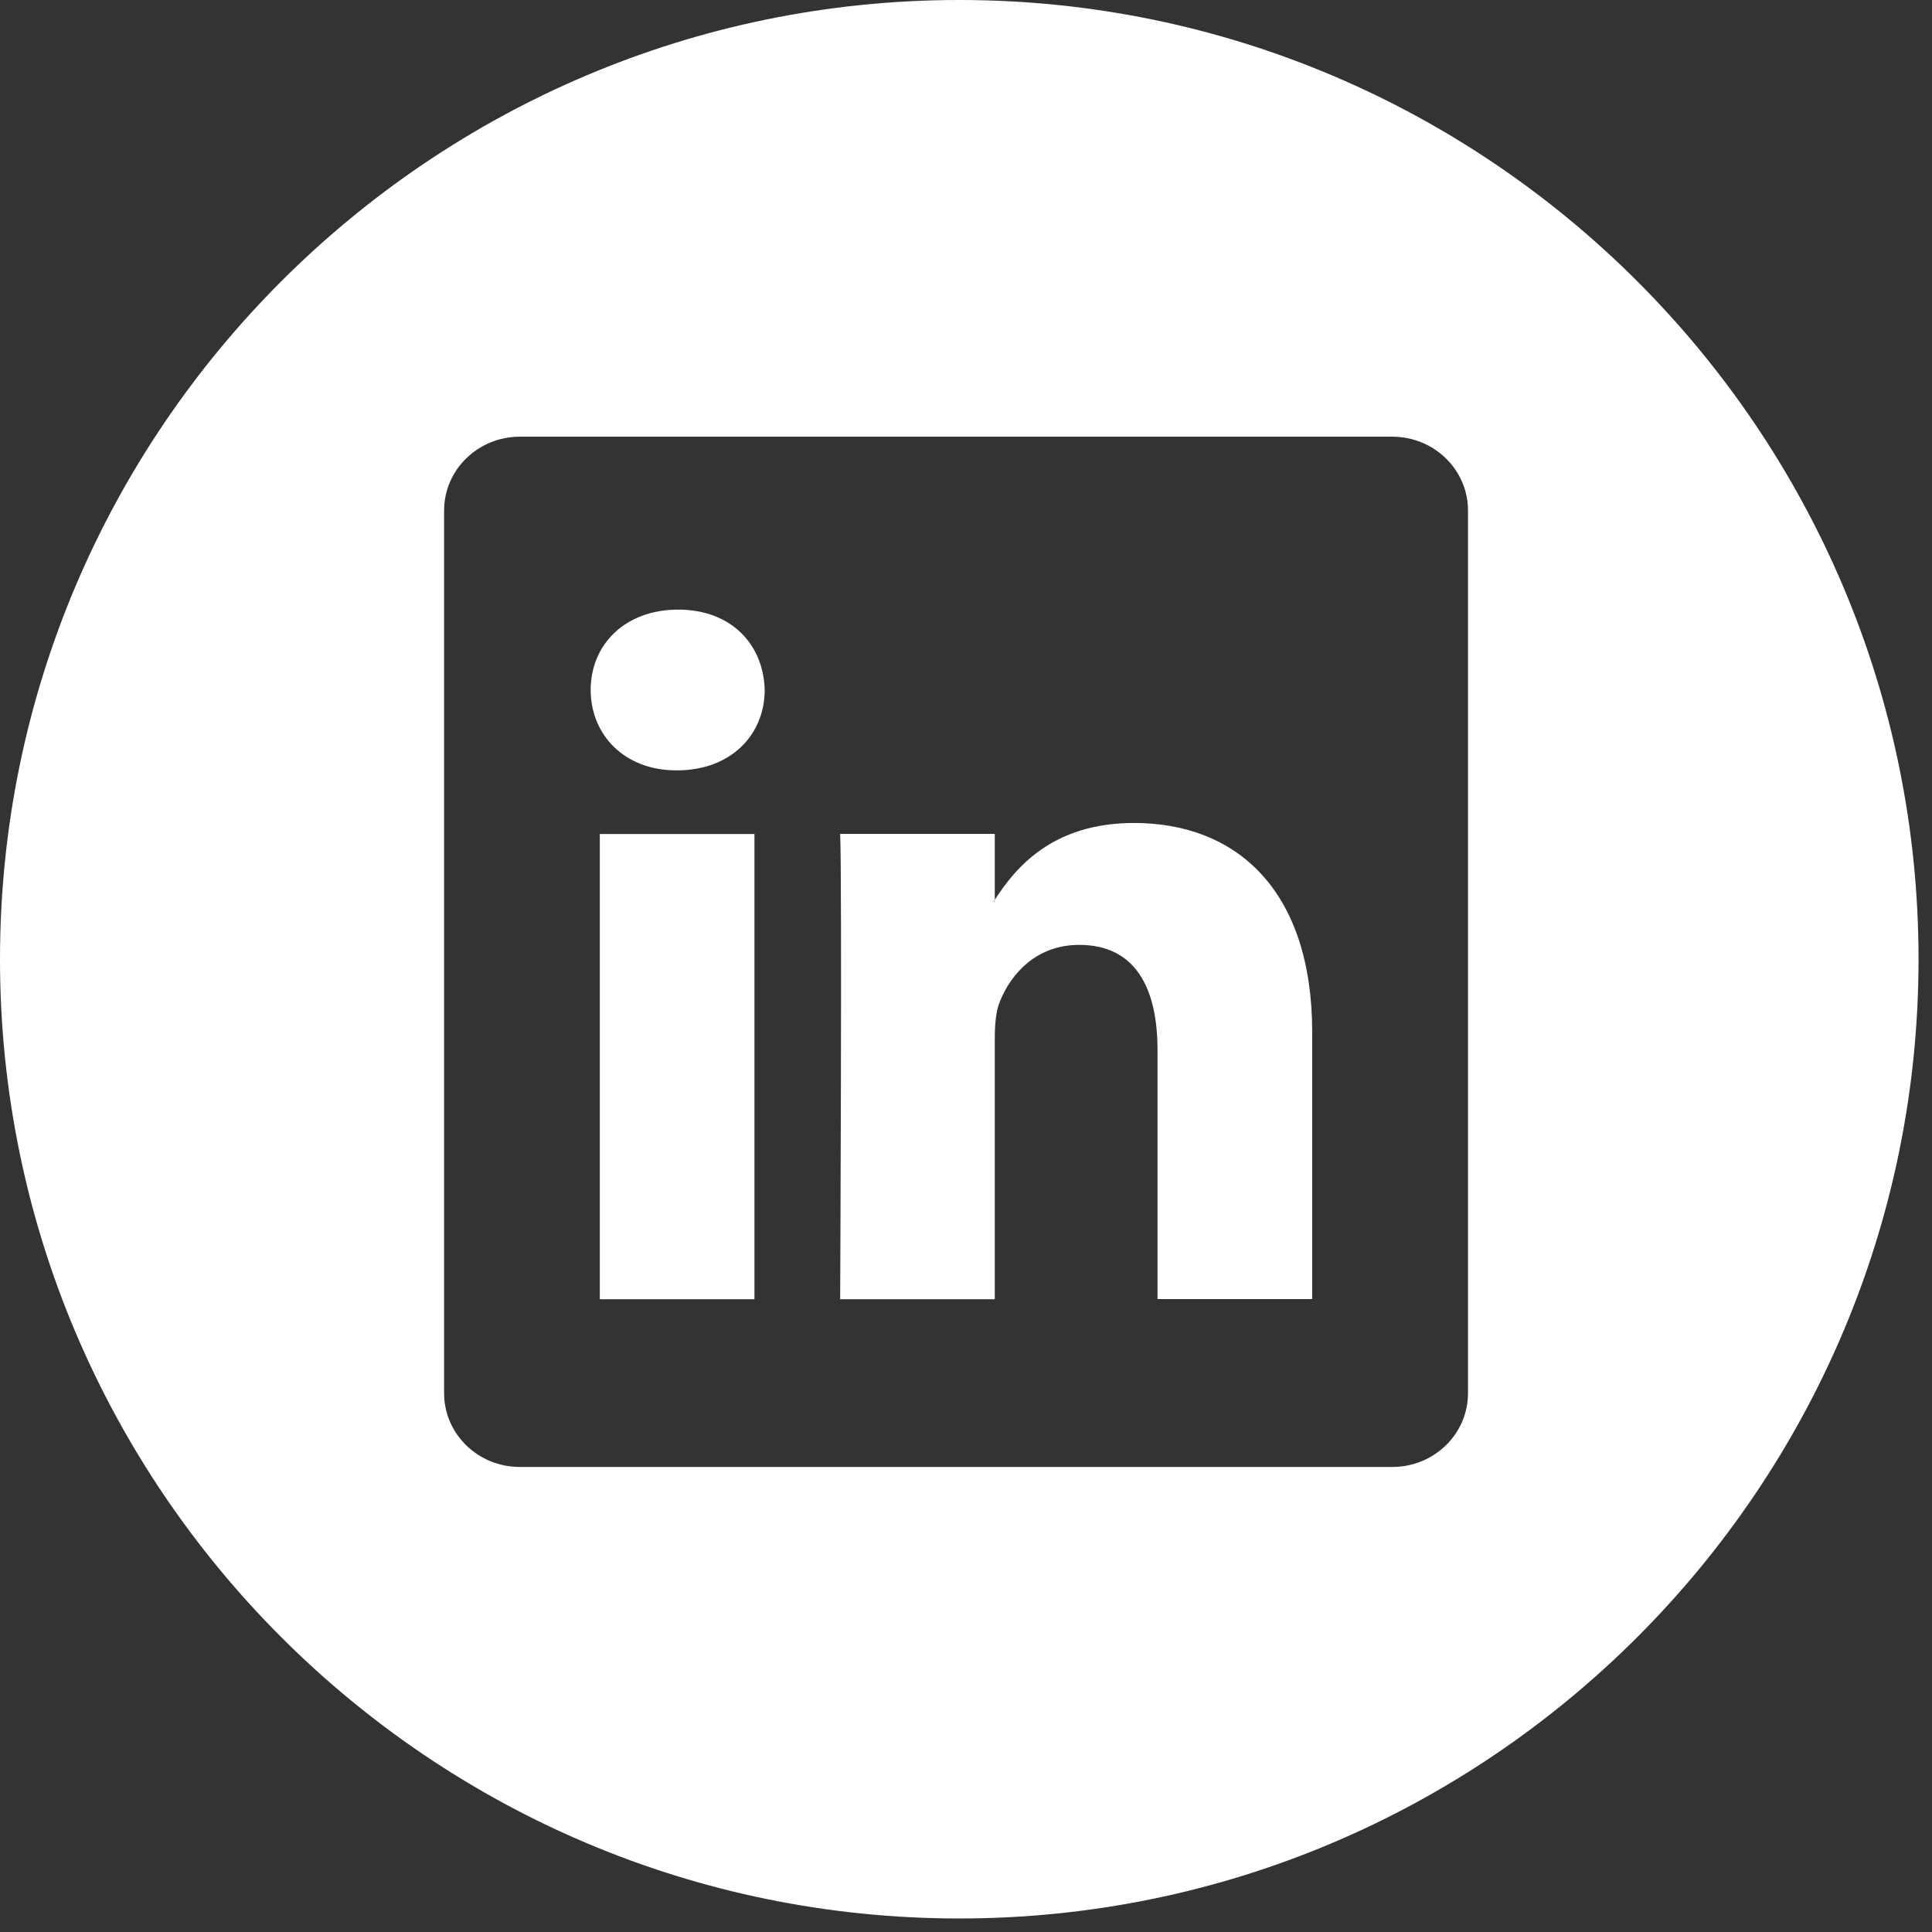 <svg xmlns="http://www.w3.org/2000/svg" width="30" height="30" viewBox="0 0 30 30">
    <rect x="0" y="0" width="30" height="30" fill="#333333" stroke="none"/>
    <g fill="#FFF" fill-rule="nonzero">
        <path d="M17.61 12.779c-1.275 0-1.844.7-2.163 1.193v-1.023h-2.401c.031.677 0 7.225 0 7.225h2.401v-4.036c0-.216.014-.432.079-.587.174-.432.568-.879 1.232-.879.869 0 1.216.663 1.216 1.635v3.865H20.376v-4.143c-.001-2.218-1.186-3.25-2.766-3.25zm-2.165 1.218h-.015c.005-.009.012-.016.015-.025v.025zM9.314 12.95h2.401v7.224H9.314z"/>
        <path d="M14.896 0C6.682 0 0 6.682 0 14.896 0 23.108 6.682 29.79 14.896 29.79c8.212 0 14.895-6.683 14.895-14.895C29.791 6.682 23.11 0 14.896 0zm7.899 21.633c0 .634-.526 1.146-1.176 1.146H8.071c-.648 0-1.175-.512-1.175-1.146V7.927c0-.633.527-1.146 1.175-1.146h13.548c.65 0 1.176.513 1.176 1.146v13.706z"/>
        <path d="M10.53 9.466c-.82 0-1.358.539-1.358 1.248 0 .693.522 1.248 1.327 1.248h.015c.838 0 1.36-.555 1.36-1.248-.017-.708-.521-1.248-1.343-1.248z"/>
    </g>
</svg>
